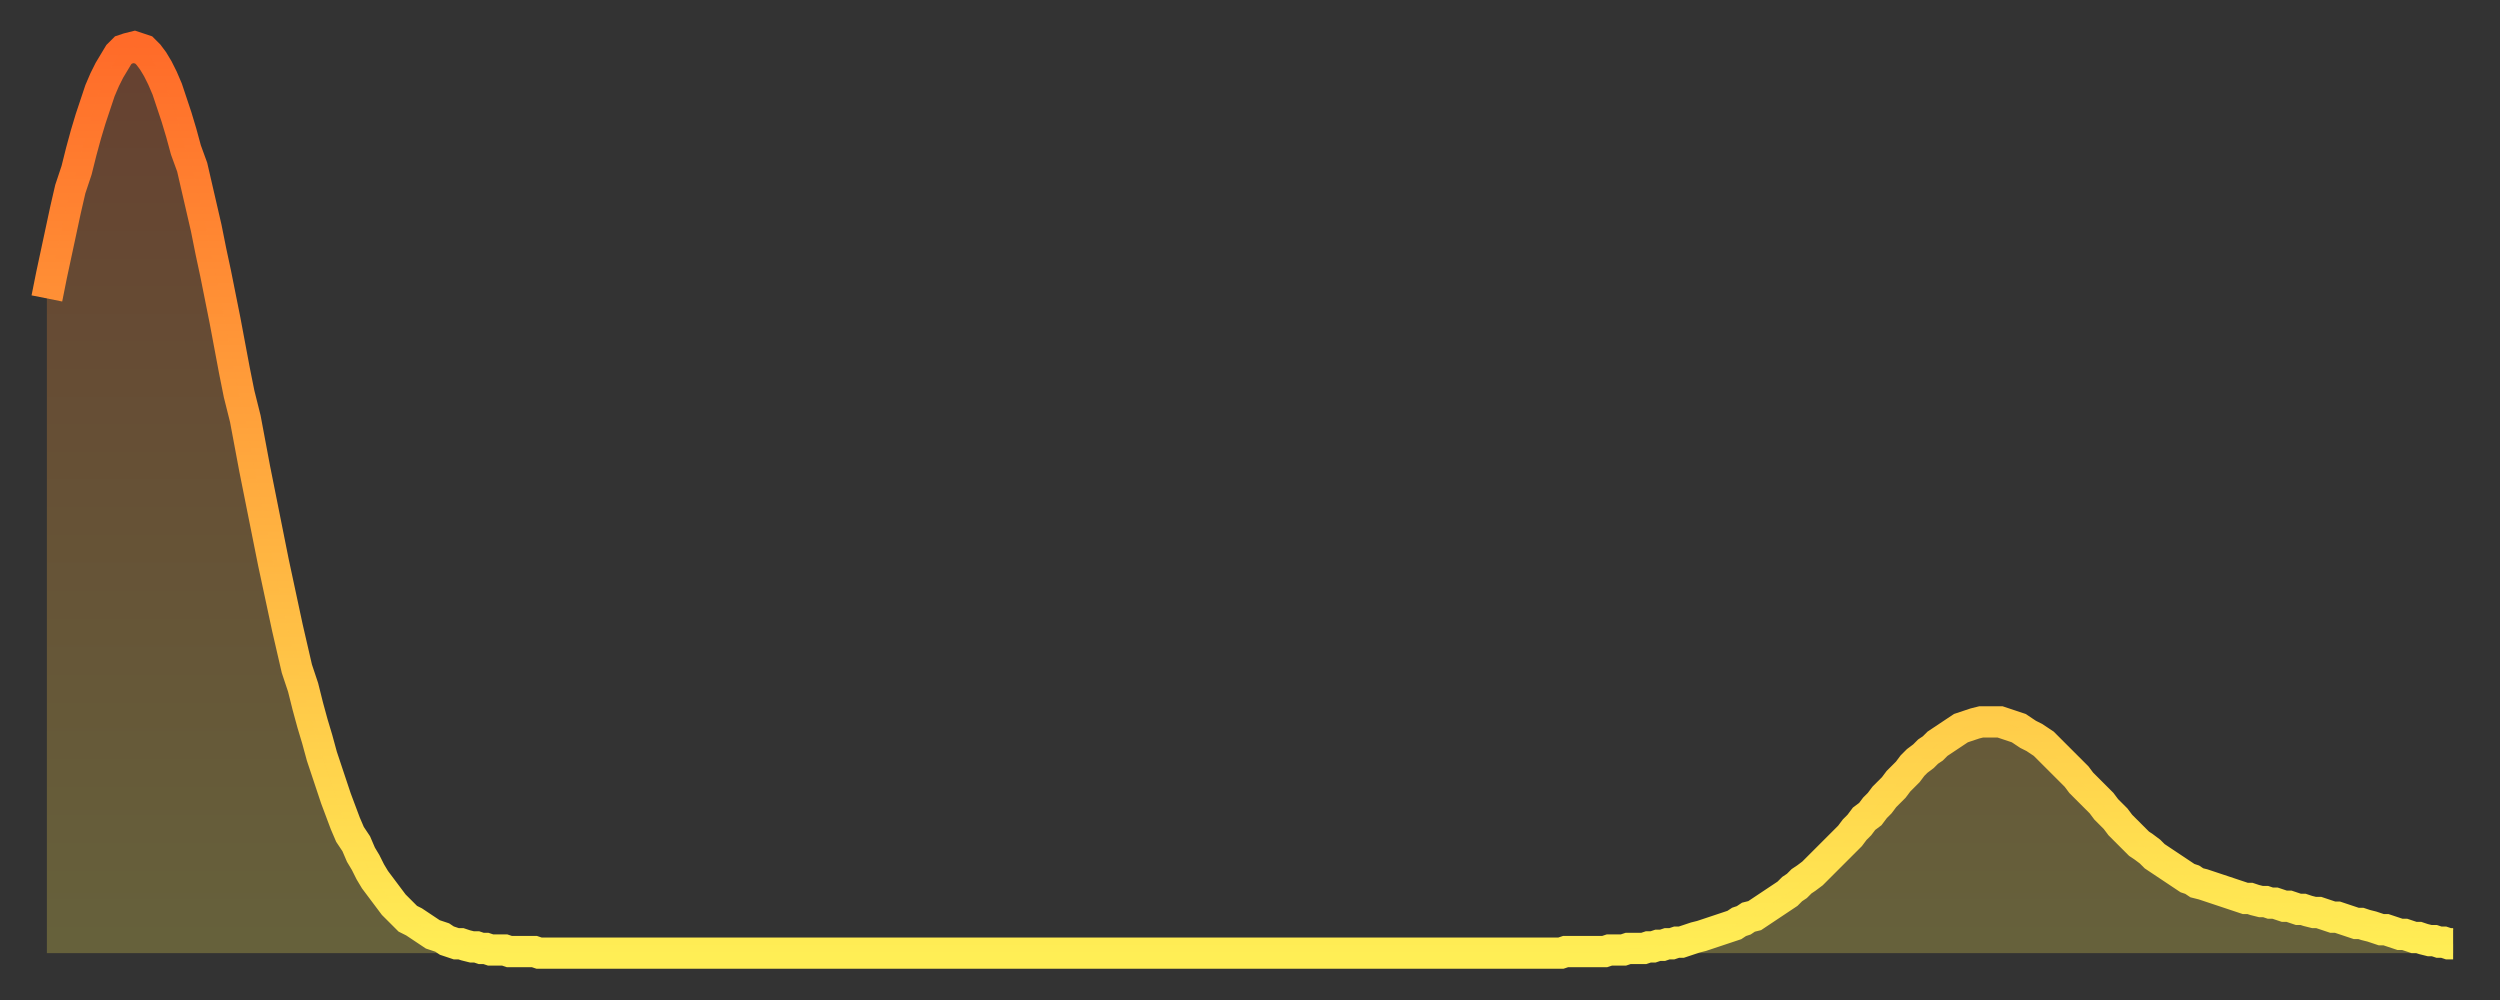 <?xml version="1.0" encoding="utf-8" ?>
<svg baseProfile="full" height="64" version="1.1" width="160" xmlns="http://www.w3.org/2000/svg" xmlns:ev="http://www.w3.org/2001/xml-events" xmlns:xlink="http://www.w3.org/1999/xlink"><rect width="100%" height="100%" fill="#333333" stroke="none"/><defs><linearGradient id="id309974" x1="0" x2="0" y1="0" y2="1"><stop offset="0%" stop-color="#ff6b29" /><stop offset="50%" stop-color="#ffad3f" /><stop offset="100%" stop-color="#ffee55" /></linearGradient></defs><g transform="translate(3,3)"><g><path d="M 0.0 16.1 0.3 14.6 0.6 13.2 0.9 11.8 1.2 10.4 1.5 9.1 1.9 7.9 2.2 6.7 2.5 5.6 2.8 4.6 3.1 3.7 3.4 2.8 3.7 2.1 4.0 1.5 4.3 1.0 4.6 0.5 4.9 0.2 5.2 0.1 5.6 0.0 5.9 0.1 6.2 0.2 6.5 0.5 6.8 0.9 7.1 1.4 7.4 2.0 7.7 2.7 8.0 3.6 8.3 4.5 8.6 5.5 8.9 6.6 9.3 7.7 9.6 9.0 9.9 10.3 10.2 11.6 10.5 13.1 10.8 14.5 11.1 16.0 11.4 17.5 11.7 19.1 12.0 20.7 12.3 22.2 12.7 23.8 13.0 25.4 13.3 27.0 13.6 28.5 13.9 30.0 14.2 31.5 14.5 33.0 14.8 34.4 15.1 35.8 15.4 37.2 15.7 38.5 16.0 39.8 16.4 41.0 16.7 42.2 17.0 43.3 17.3 44.3 17.6 45.4 17.9 46.3 18.2 47.2 18.5 48.1 18.8 48.9 19.1 49.7 19.4 50.4 19.8 51.0 20.1 51.7 20.4 52.2 20.7 52.8 21.0 53.3 21.3 53.7 21.6 54.1 21.9 54.5 22.2 54.9 22.5 55.2 22.8 55.5 23.1 55.8 23.5 56.0 23.8 56.2 24.1 56.4 24.4 56.6 24.7 56.8 25.0 56.9 25.3 57.0 25.6 57.2 25.9 57.3 26.2 57.4 26.5 57.4 26.8 57.5 27.2 57.6 27.5 57.6 27.8 57.7 28.1 57.7 28.4 57.8 28.7 57.8 29.0 57.8 29.3 57.8 29.6 57.9 29.9 57.9 30.2 57.9 30.6 57.9 30.9 57.9 31.2 57.9 31.5 58.0 31.8 58.0 32.1 58.0 32.4 58.0 32.7 58.0 33.0 58.0 33.3 58.0 33.6 58.0 33.9 58.0 34.3 58.0 34.6 58.0 34.9 58.0 35.2 58.0 35.5 58.0 35.8 58.0 36.1 58.0 36.4 58.0 36.7 58.0 37.0 58.0 37.3 58.0 37.7 58.0 38.0 58.0 38.3 58.0 38.6 58.0 38.9 58.0 39.2 58.0 39.5 58.0 39.8 58.0 40.1 58.0 40.4 58.0 40.7 58.0 41.0 58.0 41.4 58.0 41.7 58.0 42.0 58.0 42.3 58.0 42.6 58.0 42.9 58.0 43.2 58.0 43.5 58.0 43.8 58.0 44.1 58.0 44.4 58.0 44.7 58.0 45.1 58.0 45.4 58.0 45.7 58.0 46.0 58.0 46.3 58.0 46.6 58.0 46.9 58.0 47.2 58.0 47.5 58.0 47.8 58.0 48.1 58.0 48.5 58.0 48.8 58.0 49.1 58.0 49.4 58.0 49.7 58.0 50.0 58.0 50.3 58.0 50.6 58.0 50.9 58.0 51.2 58.0 51.5 58.0 51.8 58.0 52.2 58.0 52.5 58.0 52.8 58.0 53.1 58.0 53.4 58.0 53.7 58.0 54.0 58.0 54.3 58.0 54.6 58.0 54.9 58.0 55.2 58.0 55.6 58.0 55.9 58.0 56.2 58.0 56.5 58.0 56.8 58.0 57.1 58.0 57.4 58.0 57.7 58.0 58.0 58.0 58.3 58.0 58.6 58.0 58.9 58.0 59.3 58.0 59.6 58.0 59.9 58.0 60.2 58.0 60.5 58.0 60.8 58.0 61.1 58.0 61.4 58.0 61.7 58.0 62.0 58.0 62.3 58.0 62.6 58.0 63.0 58.0 63.3 58.0 63.6 58.0 63.9 58.0 64.2 58.0 64.5 58.0 64.8 58.0 65.1 58.0 65.4 58.0 65.7 58.0 66.0 58.0 66.4 58.0 66.7 58.0 67.0 58.0 67.3 58.0 67.6 58.0 67.9 58.0 68.2 58.0 68.5 58.0 68.8 58.0 69.1 58.0 69.4 58.0 69.7 58.0 70.1 58.0 70.4 58.0 70.7 58.0 71.0 58.0 71.3 58.0 71.6 58.0 71.9 58.0 72.2 58.0 72.5 58.0 72.8 58.0 73.1 58.0 73.5 58.0 73.8 58.0 74.1 58.0 74.4 58.0 74.7 58.0 75.0 58.0 75.3 58.0 75.6 58.0 75.9 58.0 76.2 58.0 76.5 58.0 76.8 58.0 77.2 58.0 77.5 58.0 77.8 58.0 78.1 58.0 78.4 58.0 78.7 58.0 79.0 58.0 79.3 58.0 79.6 58.0 79.9 58.0 80.2 58.0 80.5 58.0 80.9 58.0 81.2 58.0 81.5 58.0 81.8 58.0 82.1 58.0 82.4 58.0 82.7 58.0 83.0 58.0 83.3 58.0 83.6 58.0 83.9 58.0 84.3 58.0 84.6 58.0 84.9 58.0 85.2 58.0 85.5 58.0 85.8 58.0 86.1 58.0 86.4 58.0 86.7 58.0 87.0 58.0 87.3 58.0 87.6 58.0 88.0 58.0 88.3 58.0 88.6 58.0 88.9 58.0 89.2 58.0 89.5 58.0 89.8 58.0 90.1 58.0 90.4 58.0 90.7 58.0 91.0 58.0 91.4 58.0 91.7 58.0 92.0 58.0 92.3 58.0 92.6 58.0 92.9 58.0 93.2 58.0 93.5 58.0 93.8 58.0 94.1 58.0 94.4 58.0 94.7 58.0 95.1 58.0 95.4 58.0 95.7 58.0 96.0 58.0 96.3 58.0 96.6 58.0 96.9 58.0 97.2 57.9 97.5 57.9 97.8 57.9 98.1 57.9 98.4 57.9 98.8 57.9 99.1 57.9 99.4 57.9 99.7 57.9 100.0 57.8 100.3 57.8 100.6 57.8 100.9 57.8 101.2 57.7 101.5 57.7 101.8 57.7 102.2 57.7 102.5 57.6 102.8 57.6 103.1 57.5 103.4 57.5 103.7 57.4 104.0 57.4 104.3 57.3 104.6 57.3 104.9 57.2 105.2 57.1 105.5 57.0 105.9 56.9 106.2 56.8 106.5 56.7 106.8 56.6 107.1 56.5 107.4 56.4 107.7 56.3 108.0 56.2 108.3 56.0 108.6 55.9 108.9 55.7 109.3 55.6 109.6 55.4 109.9 55.2 110.2 55.0 110.5 54.8 110.8 54.6 111.1 54.4 111.4 54.2 111.7 53.9 112.0 53.7 112.3 53.4 112.6 53.2 113.0 52.9 113.3 52.6 113.6 52.3 113.9 52.0 114.2 51.7 114.5 51.4 114.8 51.1 115.1 50.8 115.4 50.5 115.7 50.1 116.0 49.8 116.3 49.4 116.7 49.1 117.0 48.7 117.3 48.4 117.6 48.0 117.9 47.7 118.2 47.4 118.5 47.0 118.8 46.7 119.1 46.4 119.4 46.0 119.7 45.7 120.1 45.4 120.4 45.1 120.7 44.9 121.0 44.6 121.3 44.4 121.6 44.2 121.9 44.0 122.2 43.8 122.5 43.6 122.8 43.5 123.1 43.4 123.4 43.3 123.8 43.2 124.1 43.2 124.4 43.2 124.7 43.2 125.0 43.2 125.3 43.3 125.6 43.4 125.9 43.5 126.2 43.6 126.5 43.8 126.8 44.0 127.2 44.2 127.5 44.4 127.8 44.6 128.1 44.9 128.4 45.2 128.7 45.5 129.0 45.8 129.3 46.1 129.6 46.4 129.9 46.7 130.2 47.1 130.5 47.4 130.9 47.8 131.2 48.1 131.5 48.4 131.8 48.8 132.1 49.1 132.4 49.4 132.7 49.8 133.0 50.1 133.3 50.4 133.6 50.7 133.9 51.0 134.2 51.2 134.6 51.5 134.9 51.8 135.2 52.0 135.5 52.2 135.8 52.4 136.1 52.6 136.4 52.8 136.7 53.0 137.0 53.2 137.3 53.3 137.6 53.5 138.0 53.6 138.3 53.7 138.6 53.8 138.9 53.9 139.2 54.0 139.5 54.1 139.8 54.2 140.1 54.3 140.4 54.4 140.7 54.5 141.0 54.5 141.3 54.6 141.7 54.7 142.0 54.7 142.3 54.8 142.6 54.8 142.9 54.9 143.2 55.0 143.5 55.0 143.8 55.1 144.1 55.2 144.4 55.2 144.7 55.3 145.1 55.4 145.4 55.4 145.7 55.5 146.0 55.6 146.3 55.7 146.6 55.7 146.9 55.8 147.2 55.9 147.5 56.0 147.8 56.1 148.1 56.1 148.4 56.2 148.8 56.3 149.1 56.4 149.4 56.5 149.7 56.5 150.0 56.6 150.3 56.7 150.6 56.8 150.9 56.8 151.2 56.9 151.5 57.0 151.8 57.0 152.1 57.1 152.5 57.2 152.8 57.2 153.1 57.3 153.4 57.3 153.7 57.4 154.0 57.4" fill="none" id="graph-curve" opacity="1" stroke="url(#id309974)" stroke-width="2" /><path d="M 0 58 L 0.0 16.1 0.3 14.6 0.6 13.2 0.9 11.8 1.2 10.4 1.5 9.1 1.9 7.9 2.2 6.7 2.5 5.6 2.8 4.6 3.1 3.7 3.4 2.8 3.7 2.1 4.0 1.5 4.3 1.0 4.6 0.5 4.9 0.2 5.2 0.1 5.6 0.0 5.9 0.1 6.2 0.2 6.5 0.5 6.8 0.9 7.1 1.4 7.4 2.0 7.7 2.7 8.0 3.6 8.3 4.5 8.6 5.5 8.9 6.6 9.3 7.7 9.6 9.0 9.9 10.3 10.2 11.6 10.5 13.1 10.8 14.5 11.1 16.0 11.4 17.5 11.7 19.1 12.0 20.7 12.3 22.2 12.7 23.8 13.0 25.4 13.3 27.0 13.6 28.5 13.9 30.0 14.2 31.5 14.5 33.0 14.8 34.4 15.1 35.8 15.4 37.2 15.7 38.5 16.0 39.8 16.4 41.0 16.7 42.2 17.0 43.3 17.3 44.3 17.6 45.4 17.9 46.3 18.2 47.2 18.5 48.1 18.8 48.9 19.1 49.7 19.4 50.4 19.8 51.0 20.1 51.7 20.4 52.2 20.7 52.8 21.0 53.3 21.3 53.7 21.6 54.1 21.9 54.5 22.2 54.9 22.5 55.2 22.8 55.5 23.1 55.8 23.5 56.0 23.8 56.2 24.1 56.4 24.4 56.6 24.7 56.8 25.0 56.9 25.3 57.0 25.6 57.2 25.9 57.3 26.2 57.4 26.5 57.4 26.8 57.5 27.2 57.6 27.5 57.6 27.8 57.7 28.1 57.7 28.4 57.8 28.7 57.8 29.0 57.8 29.3 57.8 29.6 57.9 29.9 57.9 30.2 57.9 30.6 57.9 30.9 57.9 31.2 57.9 31.5 58.0 31.8 58.0 32.1 58.0 32.4 58.0 32.7 58.0 33.0 58.0 33.3 58.0 33.6 58.0 33.9 58.0 34.3 58.0 34.6 58.0 34.9 58.0 35.2 58.0 35.5 58.0 35.8 58.0 36.1 58.0 36.4 58.0 36.7 58.0 37.0 58.0 37.3 58.0 37.7 58.0 38.0 58.0 38.3 58.0 38.6 58.0 38.9 58.0 39.2 58.0 39.5 58.0 39.8 58.0 40.1 58.0 40.4 58.0 40.7 58.0 41.0 58.0 41.4 58.0 41.7 58.0 42.0 58.0 42.3 58.0 42.6 58.0 42.9 58.0 43.2 58.0 43.5 58.0 43.8 58.0 44.1 58.0 44.4 58.0 44.7 58.0 45.1 58.0 45.4 58.0 45.7 58.0 46.0 58.0 46.3 58.0 46.6 58.0 46.9 58.0 47.2 58.0 47.5 58.0 47.8 58.0 48.1 58.0 48.5 58.0 48.8 58.0 49.1 58.0 49.4 58.0 49.7 58.0 50.0 58.0 50.3 58.0 50.6 58.0 50.9 58.0 51.2 58.0 51.5 58.0 51.8 58.0 52.2 58.0 52.5 58.0 52.8 58.0 53.1 58.0 53.4 58.0 53.7 58.0 54.0 58.0 54.3 58.0 54.6 58.0 54.9 58.0 55.2 58.0 55.6 58.0 55.9 58.0 56.2 58.0 56.5 58.0 56.8 58.0 57.1 58.0 57.4 58.0 57.7 58.0 58.0 58.0 58.3 58.0 58.6 58.0 58.9 58.0 59.3 58.0 59.6 58.0 59.9 58.0 60.2 58.0 60.5 58.0 60.8 58.0 61.1 58.0 61.4 58.0 61.7 58.0 62.0 58.0 62.3 58.0 62.6 58.0 63.0 58.0 63.3 58.0 63.6 58.0 63.9 58.0 64.2 58.0 64.5 58.0 64.8 58.0 65.1 58.0 65.4 58.0 65.7 58.0 66.0 58.0 66.4 58.0 66.7 58.0 67.0 58.0 67.3 58.0 67.6 58.0 67.9 58.0 68.2 58.0 68.5 58.0 68.8 58.0 69.1 58.0 69.4 58.0 69.7 58.0 70.1 58.0 70.4 58.0 70.7 58.0 71.0 58.0 71.3 58.0 71.6 58.0 71.9 58.0 72.2 58.0 72.5 58.0 72.8 58.0 73.1 58.0 73.5 58.0 73.8 58.0 74.1 58.0 74.4 58.0 74.7 58.0 75.0 58.0 75.3 58.0 75.6 58.0 75.9 58.0 76.2 58.0 76.5 58.0 76.8 58.0 77.2 58.0 77.5 58.0 77.8 58.0 78.1 58.0 78.4 58.0 78.7 58.0 79.0 58.0 79.3 58.0 79.6 58.0 79.9 58.0 80.2 58.0 80.5 58.0 80.9 58.0 81.2 58.0 81.5 58.0 81.8 58.0 82.1 58.0 82.4 58.0 82.7 58.0 83.0 58.0 83.3 58.0 83.6 58.0 83.9 58.0 84.3 58.0 84.6 58.0 84.9 58.0 85.2 58.0 85.5 58.0 85.8 58.0 86.1 58.0 86.4 58.0 86.7 58.0 87.0 58.0 87.3 58.0 87.6 58.0 88.0 58.0 88.3 58.0 88.6 58.0 88.9 58.0 89.2 58.0 89.5 58.0 89.8 58.0 90.1 58.0 90.4 58.0 90.7 58.0 91.0 58.0 91.4 58.0 91.7 58.0 92.0 58.0 92.3 58.0 92.6 58.0 92.9 58.0 93.2 58.0 93.5 58.0 93.8 58.0 94.1 58.0 94.4 58.0 94.7 58.0 95.1 58.0 95.4 58.0 95.7 58.0 96.0 58.0 96.3 58.0 96.6 58.0 96.9 58.0 97.2 57.9 97.5 57.9 97.8 57.9 98.1 57.9 98.4 57.9 98.8 57.9 99.1 57.9 99.4 57.9 99.7 57.9 100.0 57.8 100.3 57.8 100.6 57.8 100.9 57.8 101.2 57.7 101.5 57.7 101.8 57.7 102.2 57.7 102.5 57.6 102.8 57.6 103.1 57.5 103.4 57.5 103.7 57.4 104.0 57.4 104.3 57.3 104.6 57.3 104.9 57.2 105.2 57.1 105.5 57.0 105.9 56.9 106.2 56.8 106.5 56.7 106.8 56.6 107.1 56.5 107.4 56.4 107.7 56.3 108.0 56.2 108.3 56.0 108.6 55.9 108.9 55.7 109.3 55.6 109.6 55.4 109.9 55.2 110.2 55.0 110.5 54.8 110.8 54.6 111.1 54.4 111.4 54.2 111.7 53.9 112.0 53.7 112.3 53.4 112.6 53.2 113.0 52.9 113.3 52.6 113.6 52.3 113.9 52.0 114.2 51.7 114.5 51.4 114.8 51.1 115.1 50.8 115.4 50.5 115.7 50.1 116.0 49.8 116.3 49.4 116.7 49.1 117.0 48.7 117.3 48.4 117.6 48.0 117.9 47.7 118.2 47.4 118.5 47.0 118.8 46.7 119.1 46.4 119.4 46.0 119.7 45.7 120.1 45.4 120.4 45.1 120.7 44.9 121.0 44.6 121.3 44.4 121.6 44.2 121.9 44.0 122.2 43.8 122.5 43.6 122.8 43.5 123.1 43.4 123.4 43.3 123.8 43.2 124.1 43.2 124.4 43.2 124.7 43.2 125.0 43.2 125.3 43.3 125.6 43.4 125.9 43.5 126.2 43.6 126.5 43.8 126.8 44.0 127.2 44.2 127.5 44.4 127.8 44.6 128.1 44.9 128.4 45.2 128.7 45.5 129.0 45.8 129.3 46.1 129.6 46.4 129.9 46.7 130.2 47.1 130.5 47.4 130.9 47.8 131.2 48.1 131.5 48.4 131.8 48.8 132.1 49.1 132.4 49.4 132.7 49.8 133.0 50.1 133.3 50.4 133.6 50.7 133.9 51.0 134.2 51.2 134.6 51.5 134.9 51.8 135.2 52.0 135.5 52.2 135.8 52.4 136.1 52.6 136.4 52.8 136.7 53.0 137.0 53.2 137.3 53.3 137.6 53.5 138.0 53.6 138.3 53.7 138.6 53.8 138.9 53.9 139.2 54.0 139.5 54.1 139.8 54.2 140.1 54.3 140.4 54.4 140.7 54.5 141.0 54.5 141.3 54.6 141.7 54.7 142.0 54.7 142.3 54.8 142.6 54.8 142.9 54.9 143.2 55.0 143.5 55.0 143.8 55.1 144.1 55.2 144.4 55.2 144.7 55.3 145.1 55.4 145.4 55.4 145.7 55.5 146.0 55.6 146.3 55.7 146.6 55.7 146.9 55.8 147.2 55.9 147.5 56.0 147.8 56.1 148.1 56.1 148.4 56.2 148.8 56.3 149.1 56.4 149.4 56.5 149.7 56.5 150.0 56.6 150.3 56.7 150.6 56.8 150.9 56.8 151.2 56.9 151.5 57.0 151.8 57.0 152.1 57.1 152.5 57.2 152.8 57.2 153.1 57.3 153.4 57.3 153.7 57.4 154.0 57.4 154 58" fill="url(#id309974)" fill-opacity=".25" id="graph-shadow" /></g></g></svg>